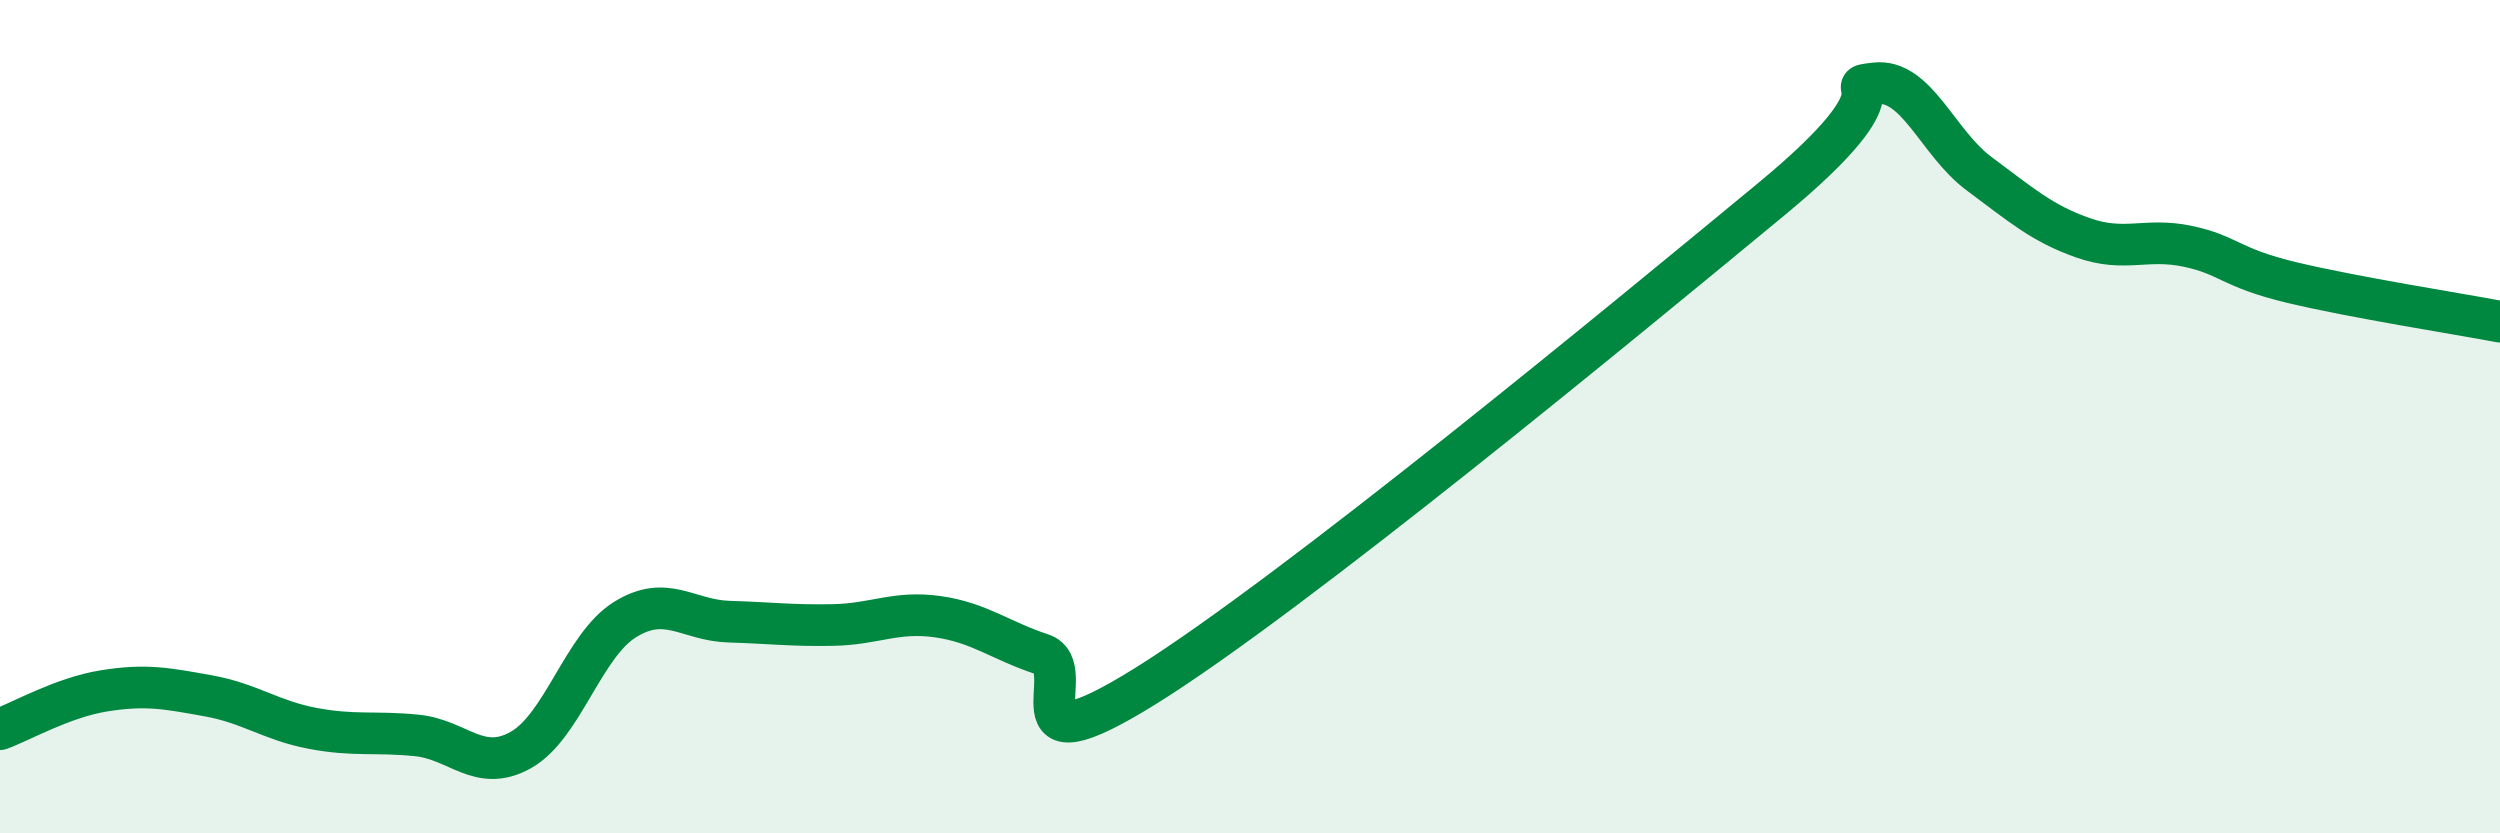 
    <svg width="60" height="20" viewBox="0 0 60 20" xmlns="http://www.w3.org/2000/svg">
      <path
        d="M 0,17.5 C 0.5,17.32 1.5,16.74 2.5,16.58 C 3.5,16.42 4,16.52 5,16.7 C 6,16.88 6.5,17.29 7.5,17.48 C 8.5,17.67 9,17.55 10,17.65 C 11,17.75 11.5,18.56 12.5,18 C 13.5,17.44 14,15.49 15,14.87 C 16,14.25 16.5,14.89 17.5,14.92 C 18.5,14.95 19,15.02 20,15 C 21,14.98 21.5,14.66 22.5,14.8 C 23.5,14.94 24,15.37 25,15.7 C 26,16.03 24,18.64 27.5,16.46 C 31,14.28 39,7.68 42.5,4.79 C 46,1.9 44,2.12 45,2 C 46,1.88 46.5,3.43 47.5,4.17 C 48.5,4.91 49,5.36 50,5.71 C 51,6.06 51.5,5.7 52.5,5.91 C 53.5,6.12 53.5,6.42 55,6.78 C 56.5,7.14 59,7.53 60,7.72L60 20L0 20Z"
        fill="#008740"
        opacity="0.1"
        stroke-linecap="round"
        stroke-linejoin="round"
      />
      <path
        d="M 0,17.5 C 0.5,17.32 1.5,16.74 2.5,16.58 C 3.5,16.42 4,16.52 5,16.7 C 6,16.88 6.5,17.29 7.5,17.48 C 8.5,17.67 9,17.55 10,17.65 C 11,17.75 11.5,18.56 12.5,18 C 13.5,17.44 14,15.49 15,14.87 C 16,14.25 16.5,14.89 17.5,14.92 C 18.5,14.95 19,15.02 20,15 C 21,14.98 21.5,14.66 22.5,14.8 C 23.5,14.94 24,15.37 25,15.7 C 26,16.03 24,18.64 27.5,16.46 C 31,14.28 39,7.68 42.5,4.79 C 46,1.9 44,2.12 45,2 C 46,1.88 46.5,3.43 47.5,4.17 C 48.5,4.91 49,5.36 50,5.71 C 51,6.06 51.5,5.7 52.5,5.91 C 53.5,6.12 53.5,6.42 55,6.78 C 56.5,7.14 59,7.53 60,7.72"
        stroke="#008740"
        stroke-width="1"
        fill="none"
        stroke-linecap="round"
        stroke-linejoin="round"
      />
    </svg>
  